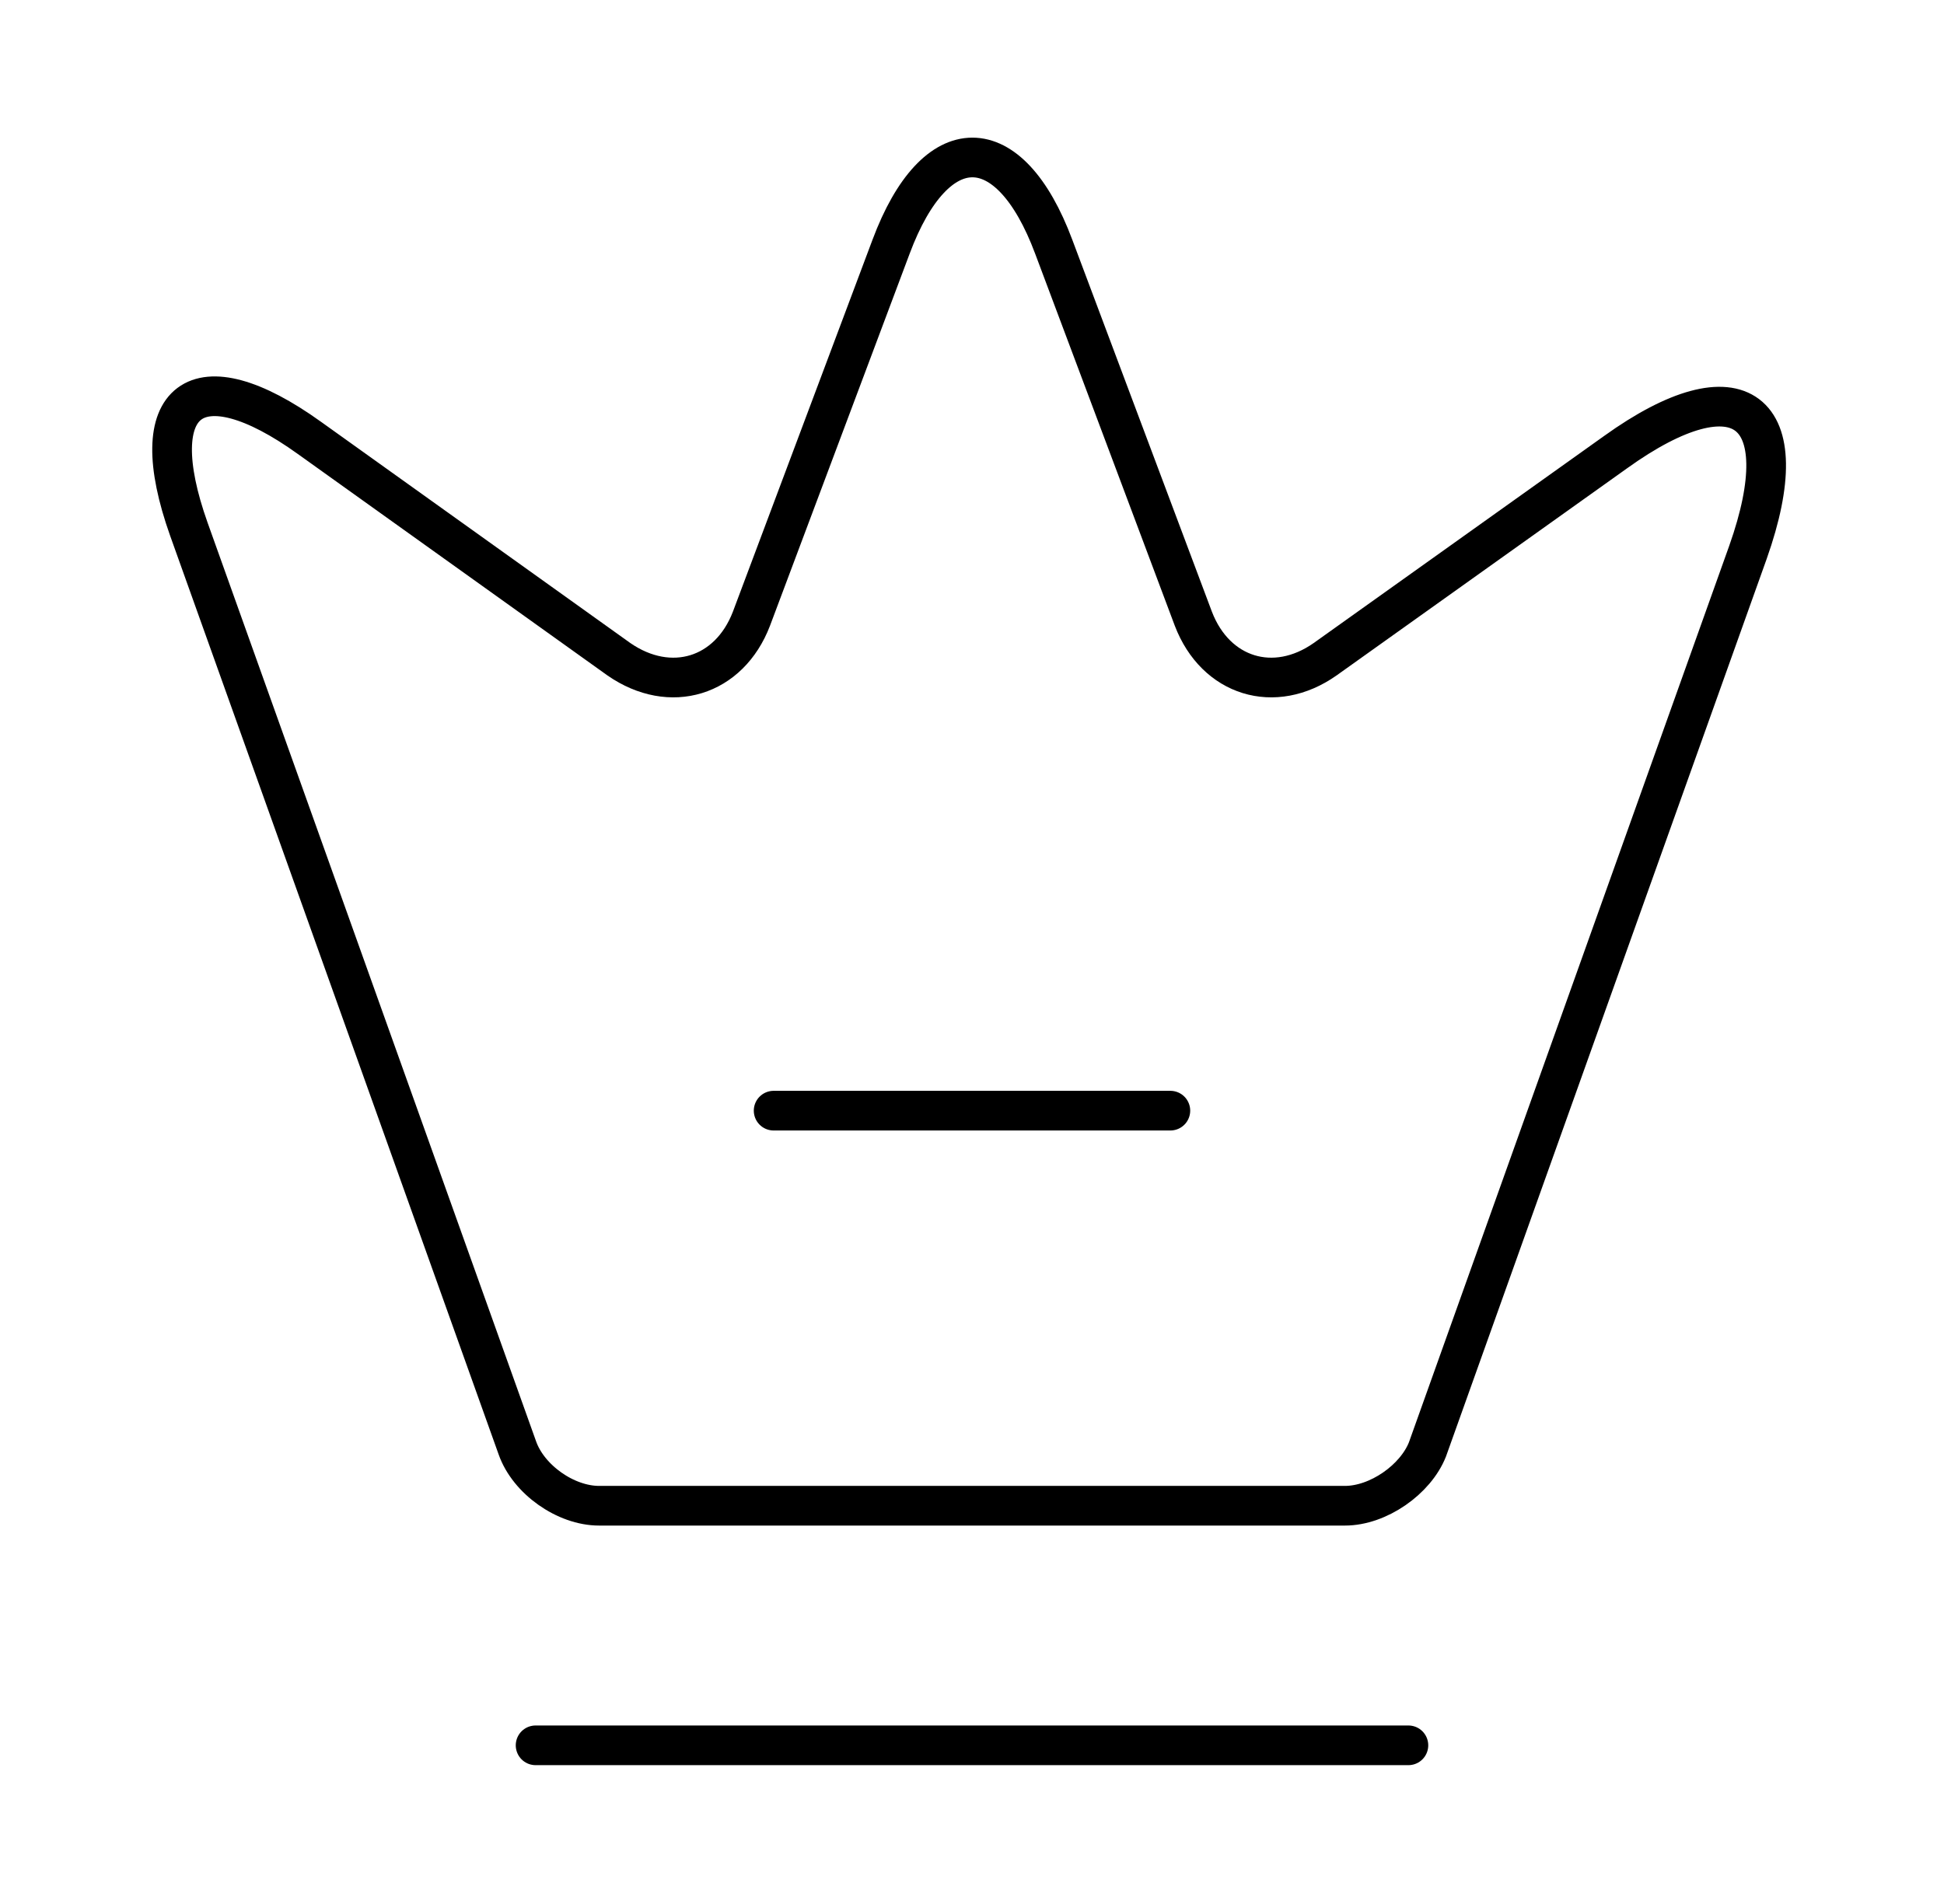 <svg width="49" height="48" viewBox="0 0 49 48" fill="none" xmlns="http://www.w3.org/2000/svg">
<path d="M33.9 37.96H15.1C14.26 37.96 13.32 37.3 13.04 36.5L4.76 13.34C3.58 10.02 4.96 9 7.8 11.04L15.6 16.62C16.9 17.52 18.38 17.06 18.94 15.6L22.46 6.22C23.58 3.22 25.44 3.22 26.56 6.22L30.08 15.6C30.64 17.06 32.12 17.52 33.4 16.62L40.72 11.4C43.84 9.16 45.34 10.3 44.06 13.92L35.98 36.54C35.68 37.3 34.74 37.96 33.9 37.96Z" stroke="black" stroke-linecap="round" stroke-linejoin="round"/>
<path d="M13.5 44H35.5" stroke="black" stroke-linecap="round" stroke-linejoin="round"/>
<path d="M19.5 28H29.5" stroke="black" stroke-linecap="round" stroke-linejoin="round"/>
</svg>
